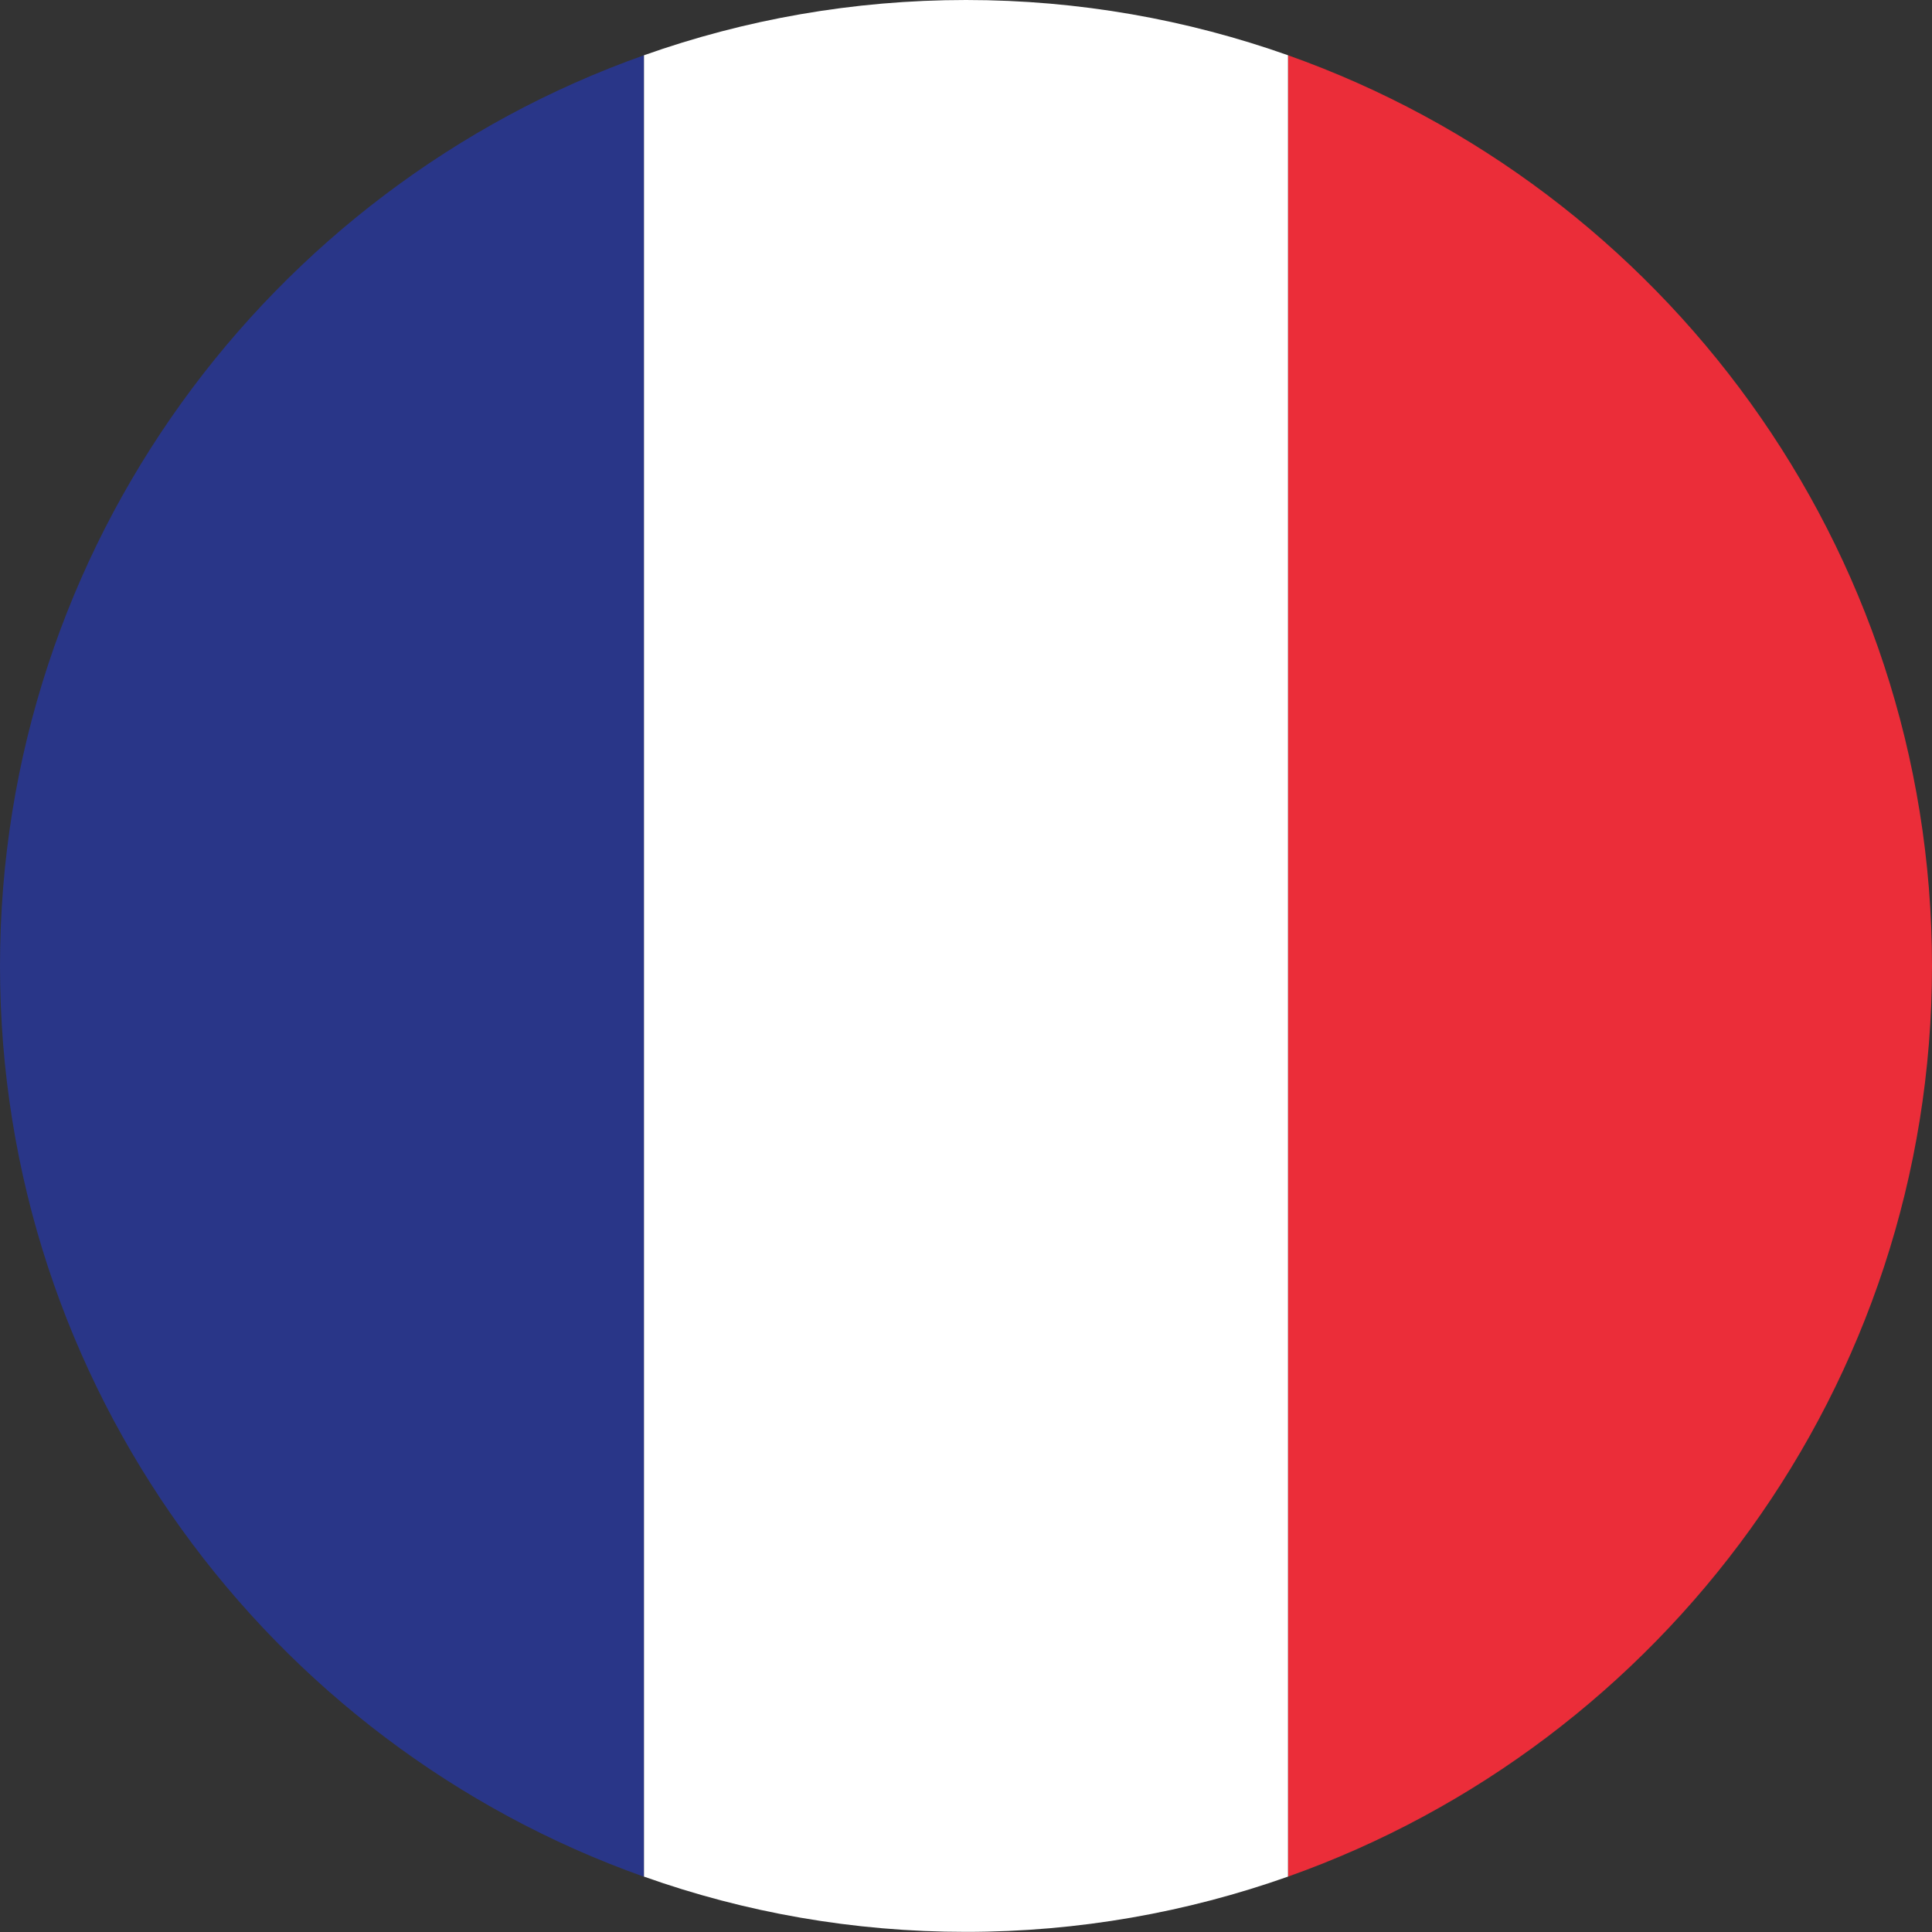 <?xml version="1.0" encoding="utf-8"?>
<!-- Generator: Adobe Illustrator 27.0.1, SVG Export Plug-In . SVG Version: 6.00 Build 0)  -->
<svg version="1.1" id="Layer_1" xmlns="http://www.w3.org/2000/svg" xmlns:xlink="http://www.w3.org/1999/xlink" x="0px" y="0px"
	 viewBox="0 0 150 150" style="enable-background:new 0 0 150 150;" xml:space="preserve">
<rect x="0" y="0" width="150" height="150" fill="#333333" stroke="none"/>
<style type="text/css">
	.st0{fill:#293688;}
	.st1{fill:#EB2D39;}
	.st2{fill:#FFFFFF;}
</style>
<g id="XMLID_5530_">
	<g id="XMLID_5534_">
		<path id="XMLID_5537_" class="st0" d="M0,75c0,32.59,20.89,60.39,50,70.71V4.29C20.89,14.6,0,42.41,0,75z"/>
		<path id="XMLID_5536_" class="st1" d="M150,75c0-32.59-20.91-60.4-50-70.71v141.41C129.09,135.39,150,107.59,150,75z"/>
		<path id="XMLID_5535_" class="st2" d="M75,0c-8.77,0-17.19,1.52-25,4.29v141.41c7.81,2.78,16.23,4.29,25,4.29
			c8.75,0,17.17-1.52,25-4.29V4.29C92.17,1.52,83.76,0,75,0z"/>
	</g>
</g>
</svg>
